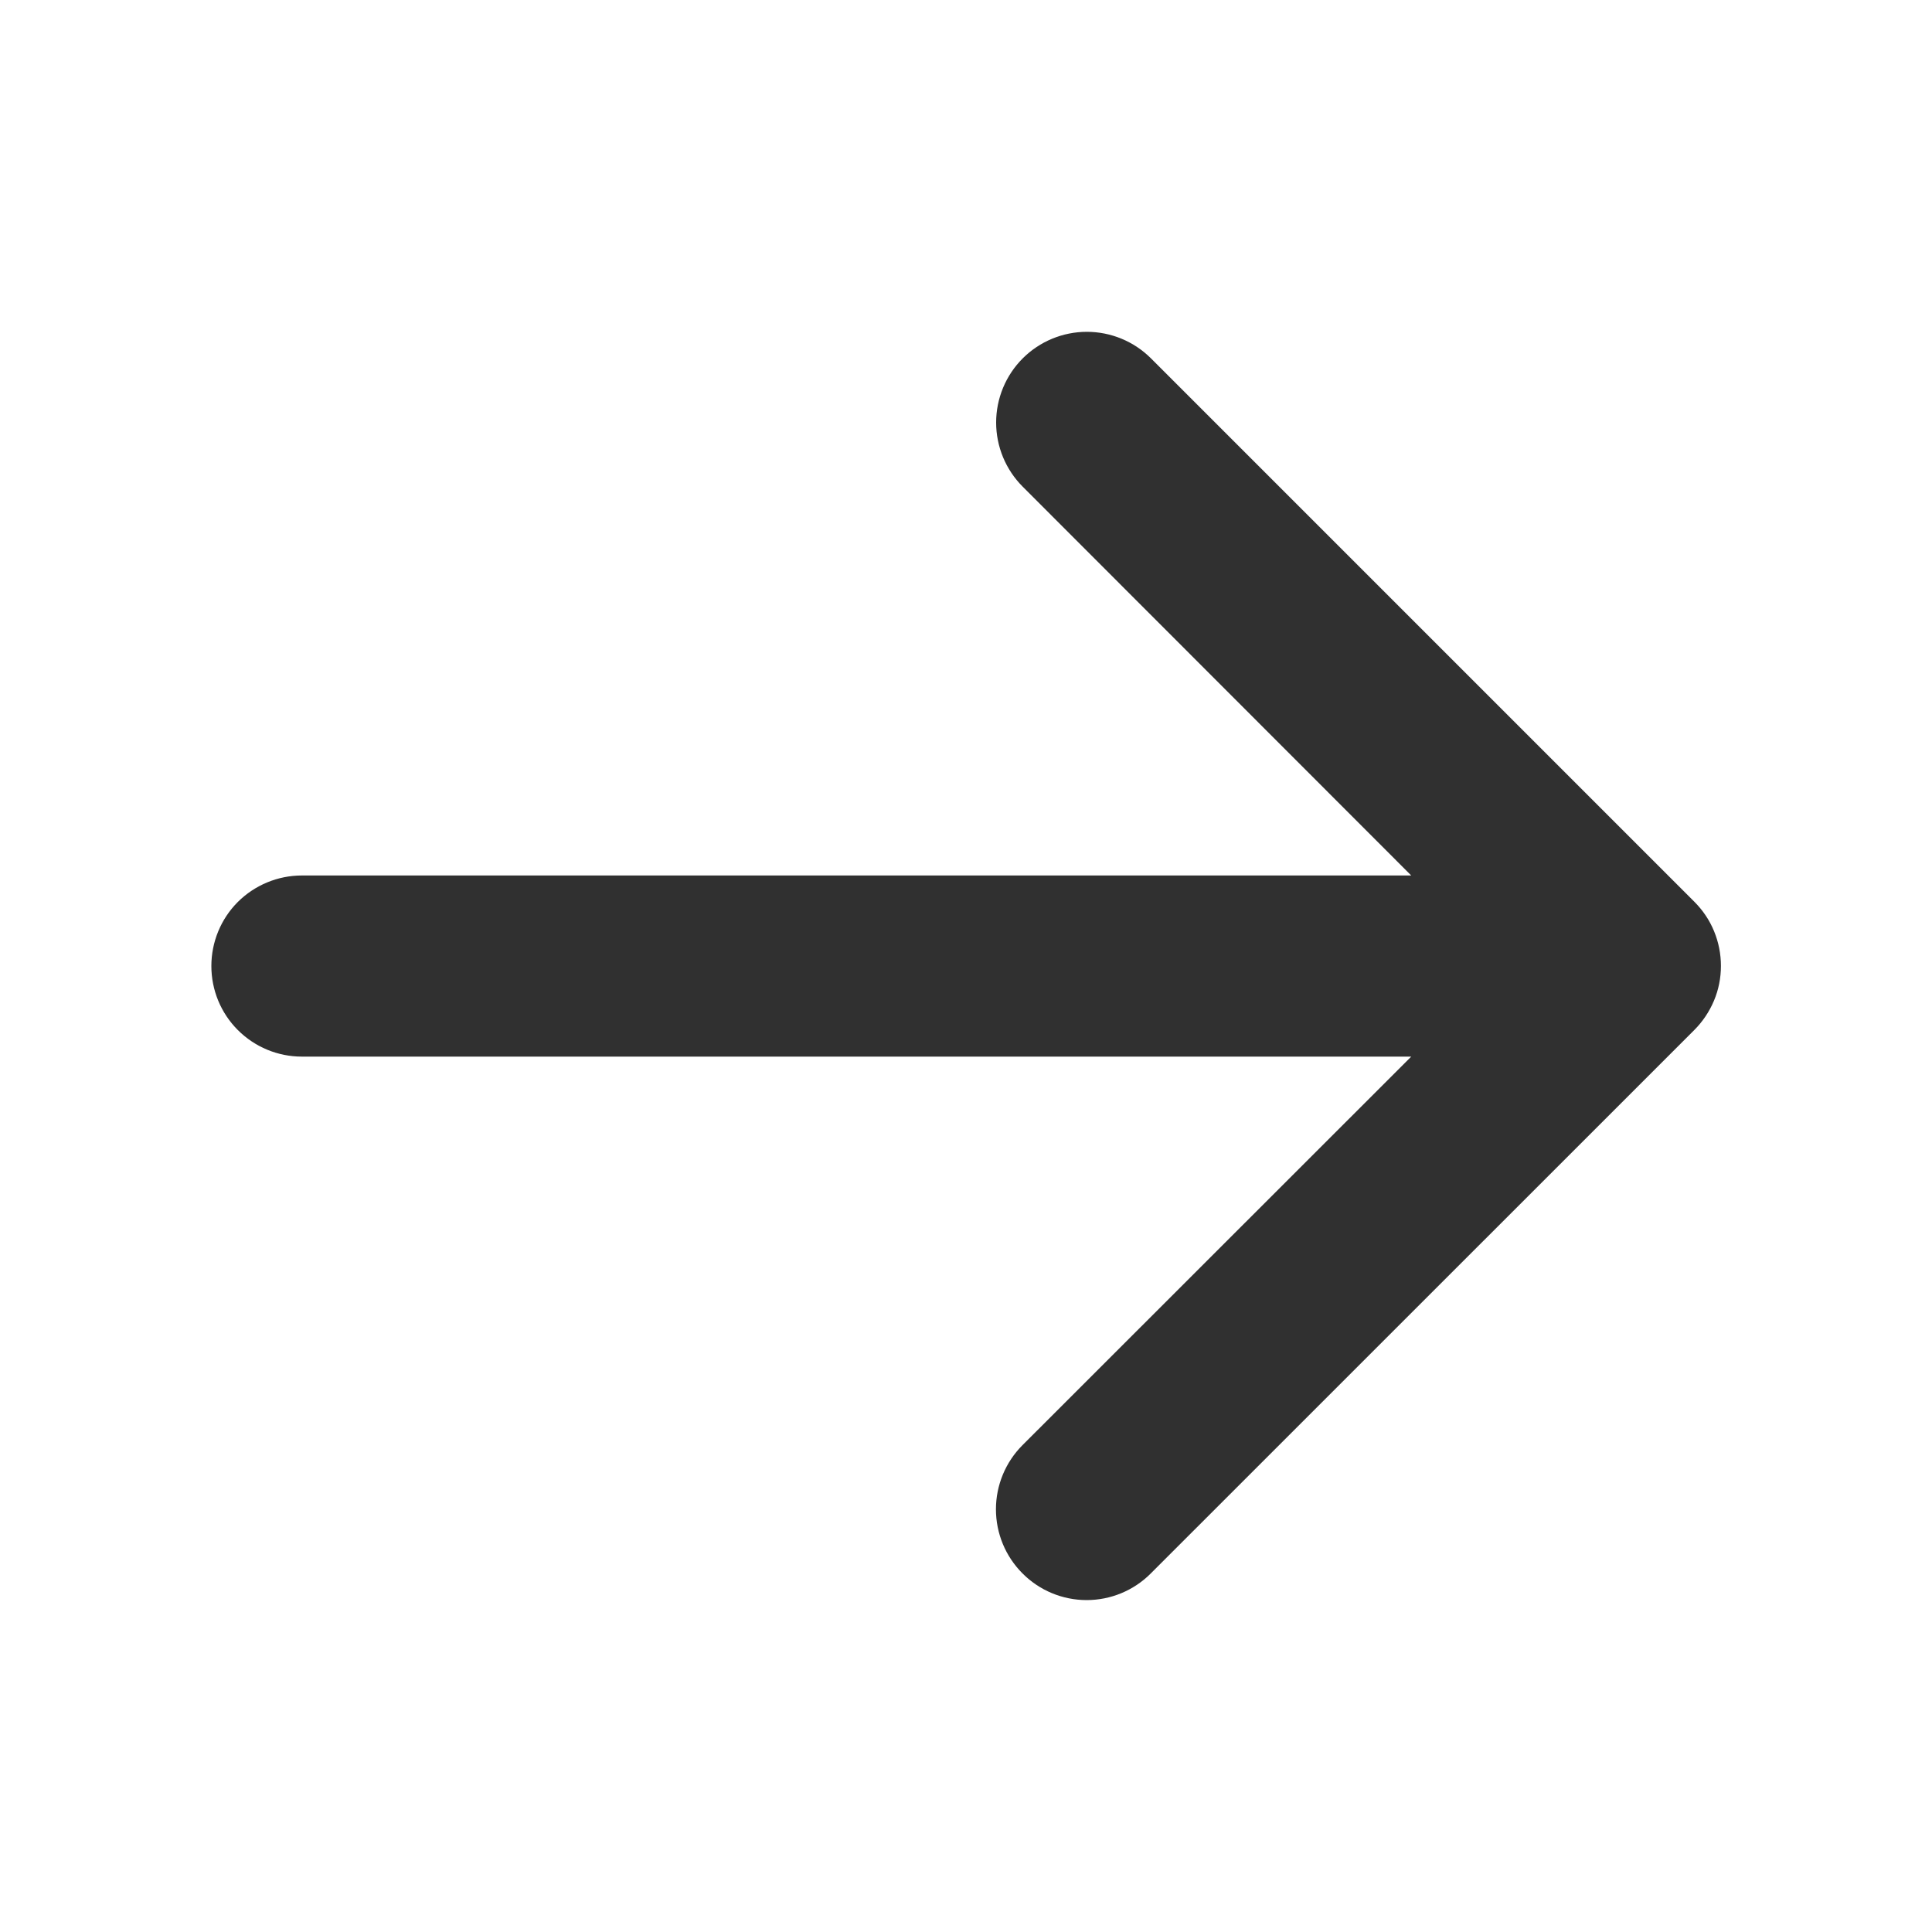 <svg width="20" height="20" viewBox="0 0 20 20" fill="none" xmlns="http://www.w3.org/2000/svg">
<path d="M17.538 10.664L11.913 16.288C11.737 16.465 11.498 16.564 11.249 16.564C11 16.564 10.761 16.465 10.585 16.288C10.409 16.112 10.31 15.874 10.31 15.624C10.31 15.375 10.409 15.136 10.585 14.96L14.609 10.938H3.125C2.876 10.938 2.638 10.839 2.462 10.663C2.286 10.487 2.188 10.249 2.188 10C2.188 9.752 2.286 9.513 2.462 9.337C2.638 9.162 2.876 9.063 3.125 9.063H14.609L10.587 5.038C10.411 4.862 10.312 4.623 10.312 4.374C10.312 4.125 10.411 3.886 10.587 3.71C10.763 3.534 11.002 3.435 11.251 3.435C11.5 3.435 11.739 3.534 11.915 3.71L17.54 9.335C17.627 9.422 17.697 9.525 17.744 9.64C17.791 9.754 17.815 9.876 17.815 9.999C17.815 10.123 17.791 10.245 17.743 10.359C17.695 10.473 17.626 10.576 17.538 10.664Z" fill="#303030"/>
</svg>
